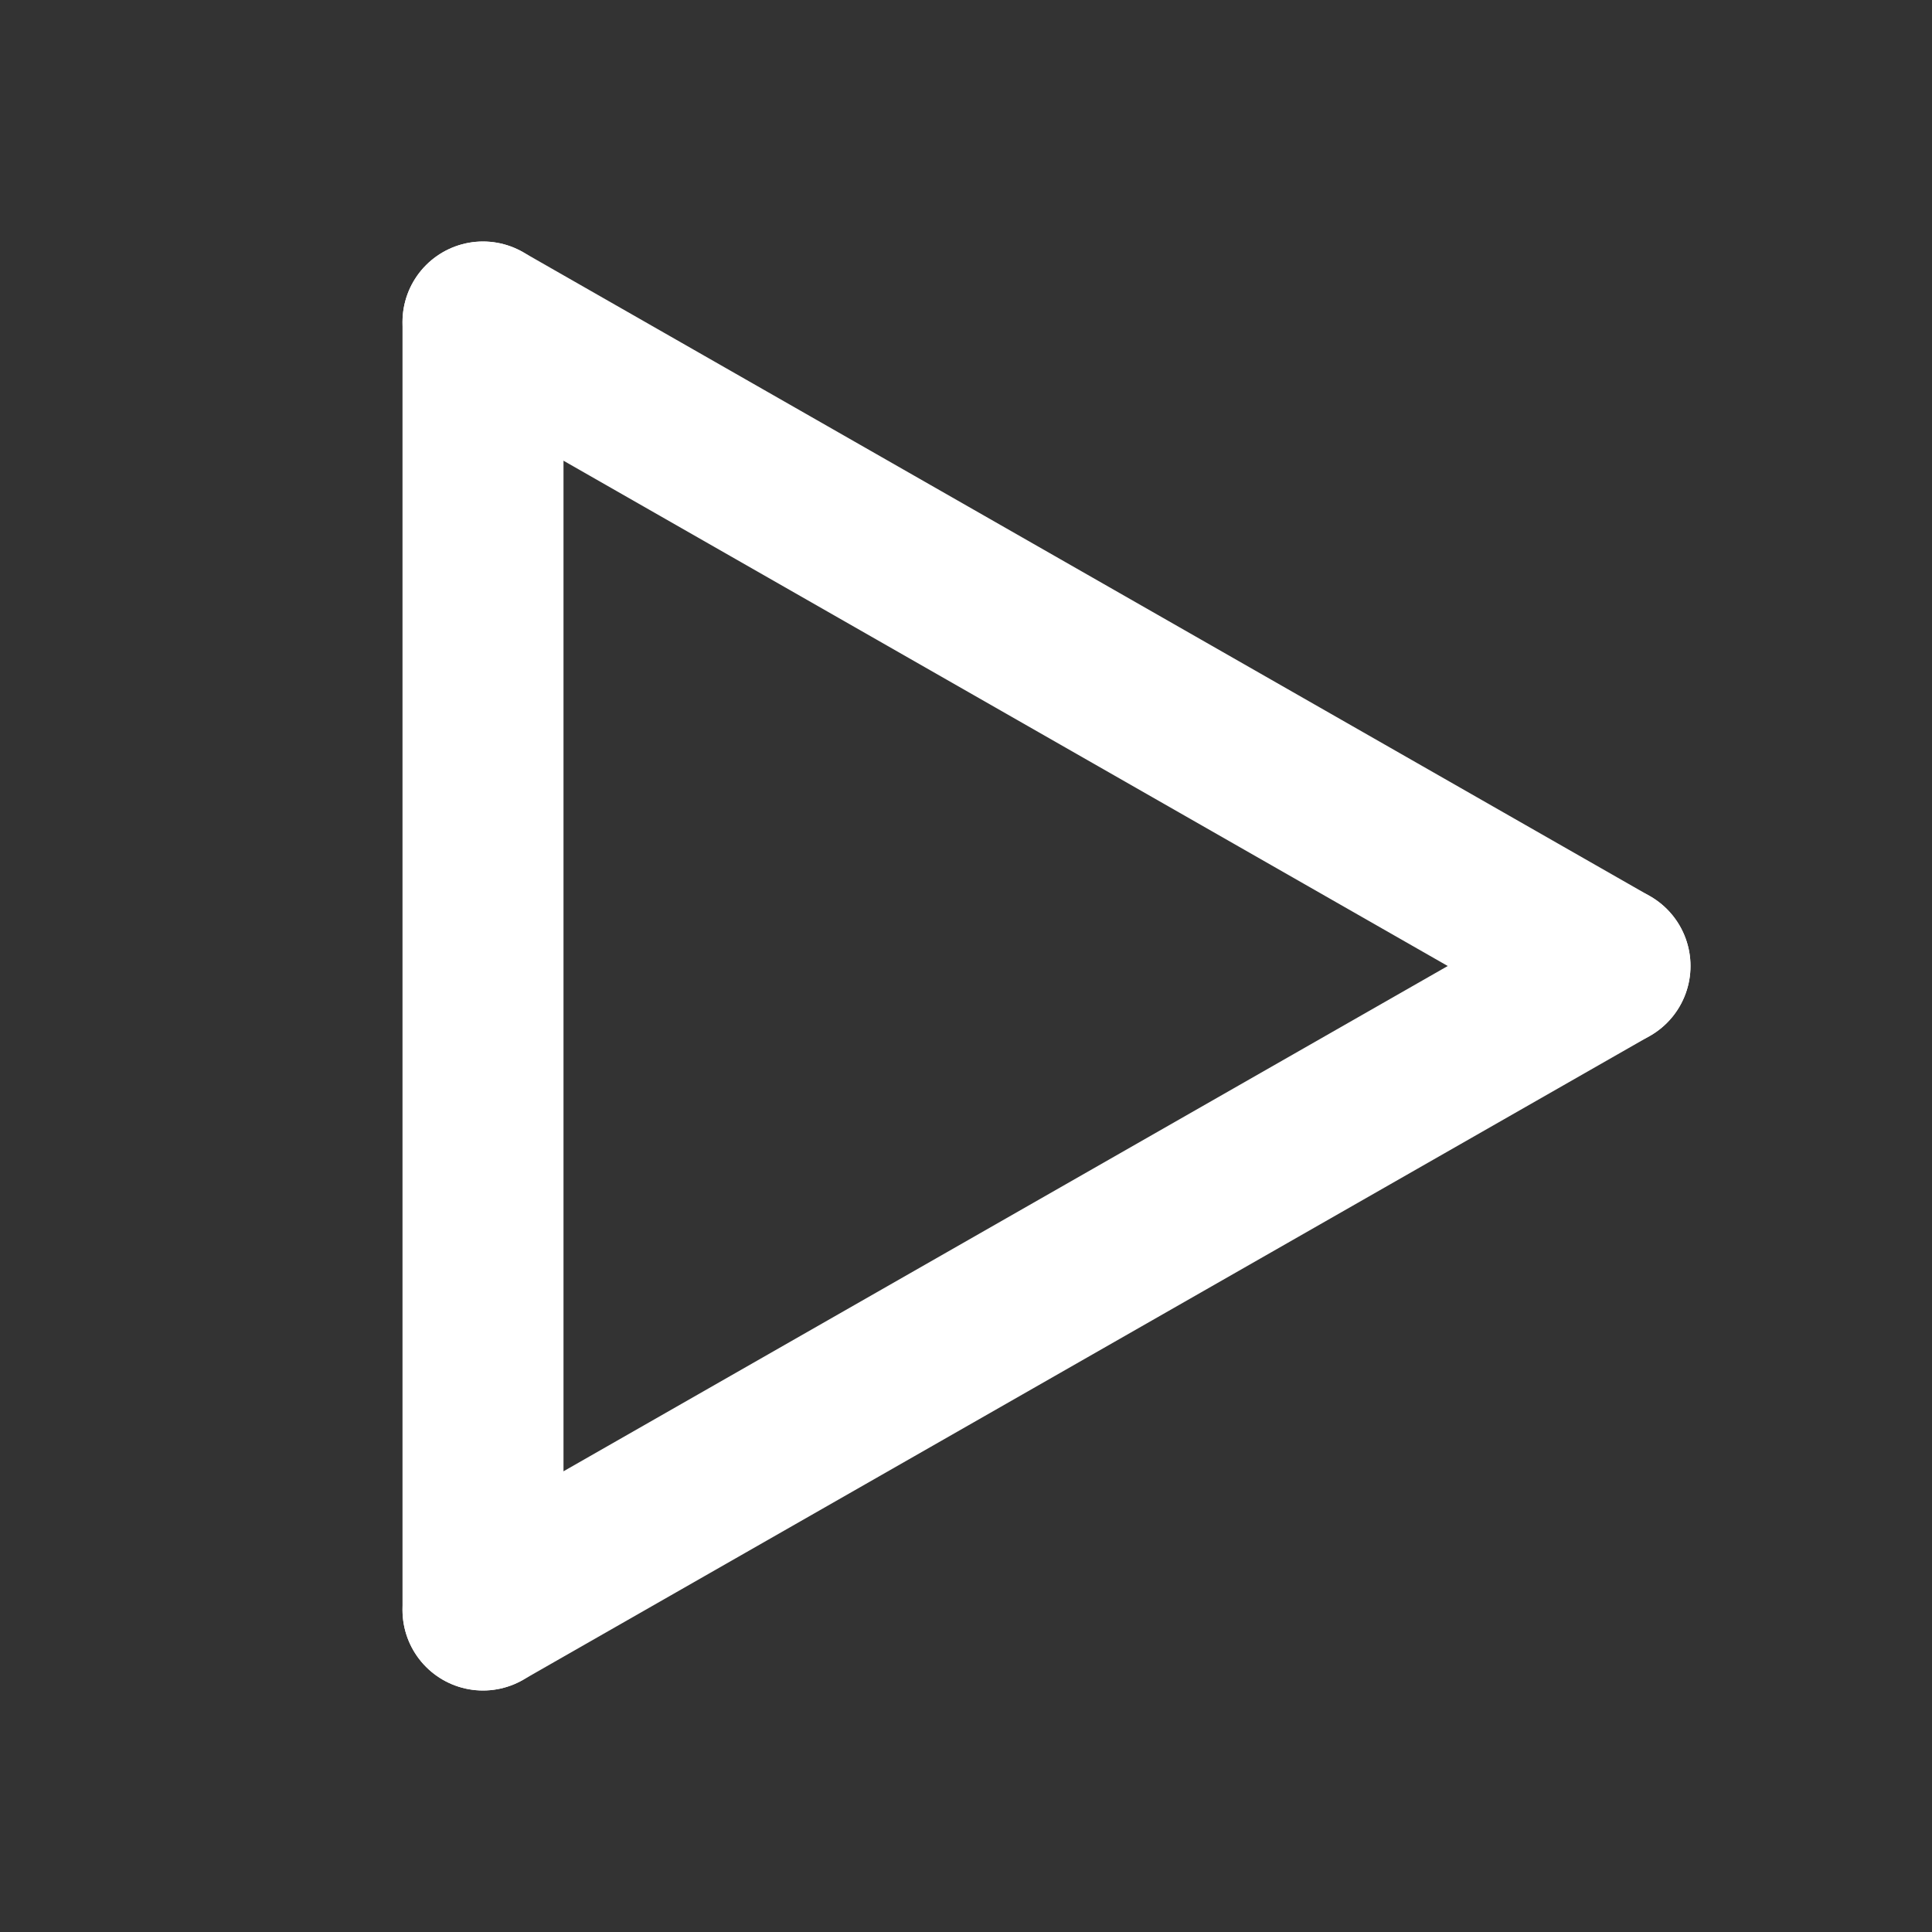 <svg xmlns="http://www.w3.org/2000/svg" width="24" height="24" viewBox="0 0 24 24" fill="none" stroke="rgb(255,255,255)" stroke-width="2" stroke-linecap="round" stroke-linejoin="round" display="block" id="Play"><rect x="0" y="0" width="24" height="24" fill="#333333" stroke="none"/><path d="M6 4v16"/><path d="M20 12L6 20"/><path d="M20 12L6 4"/></svg>